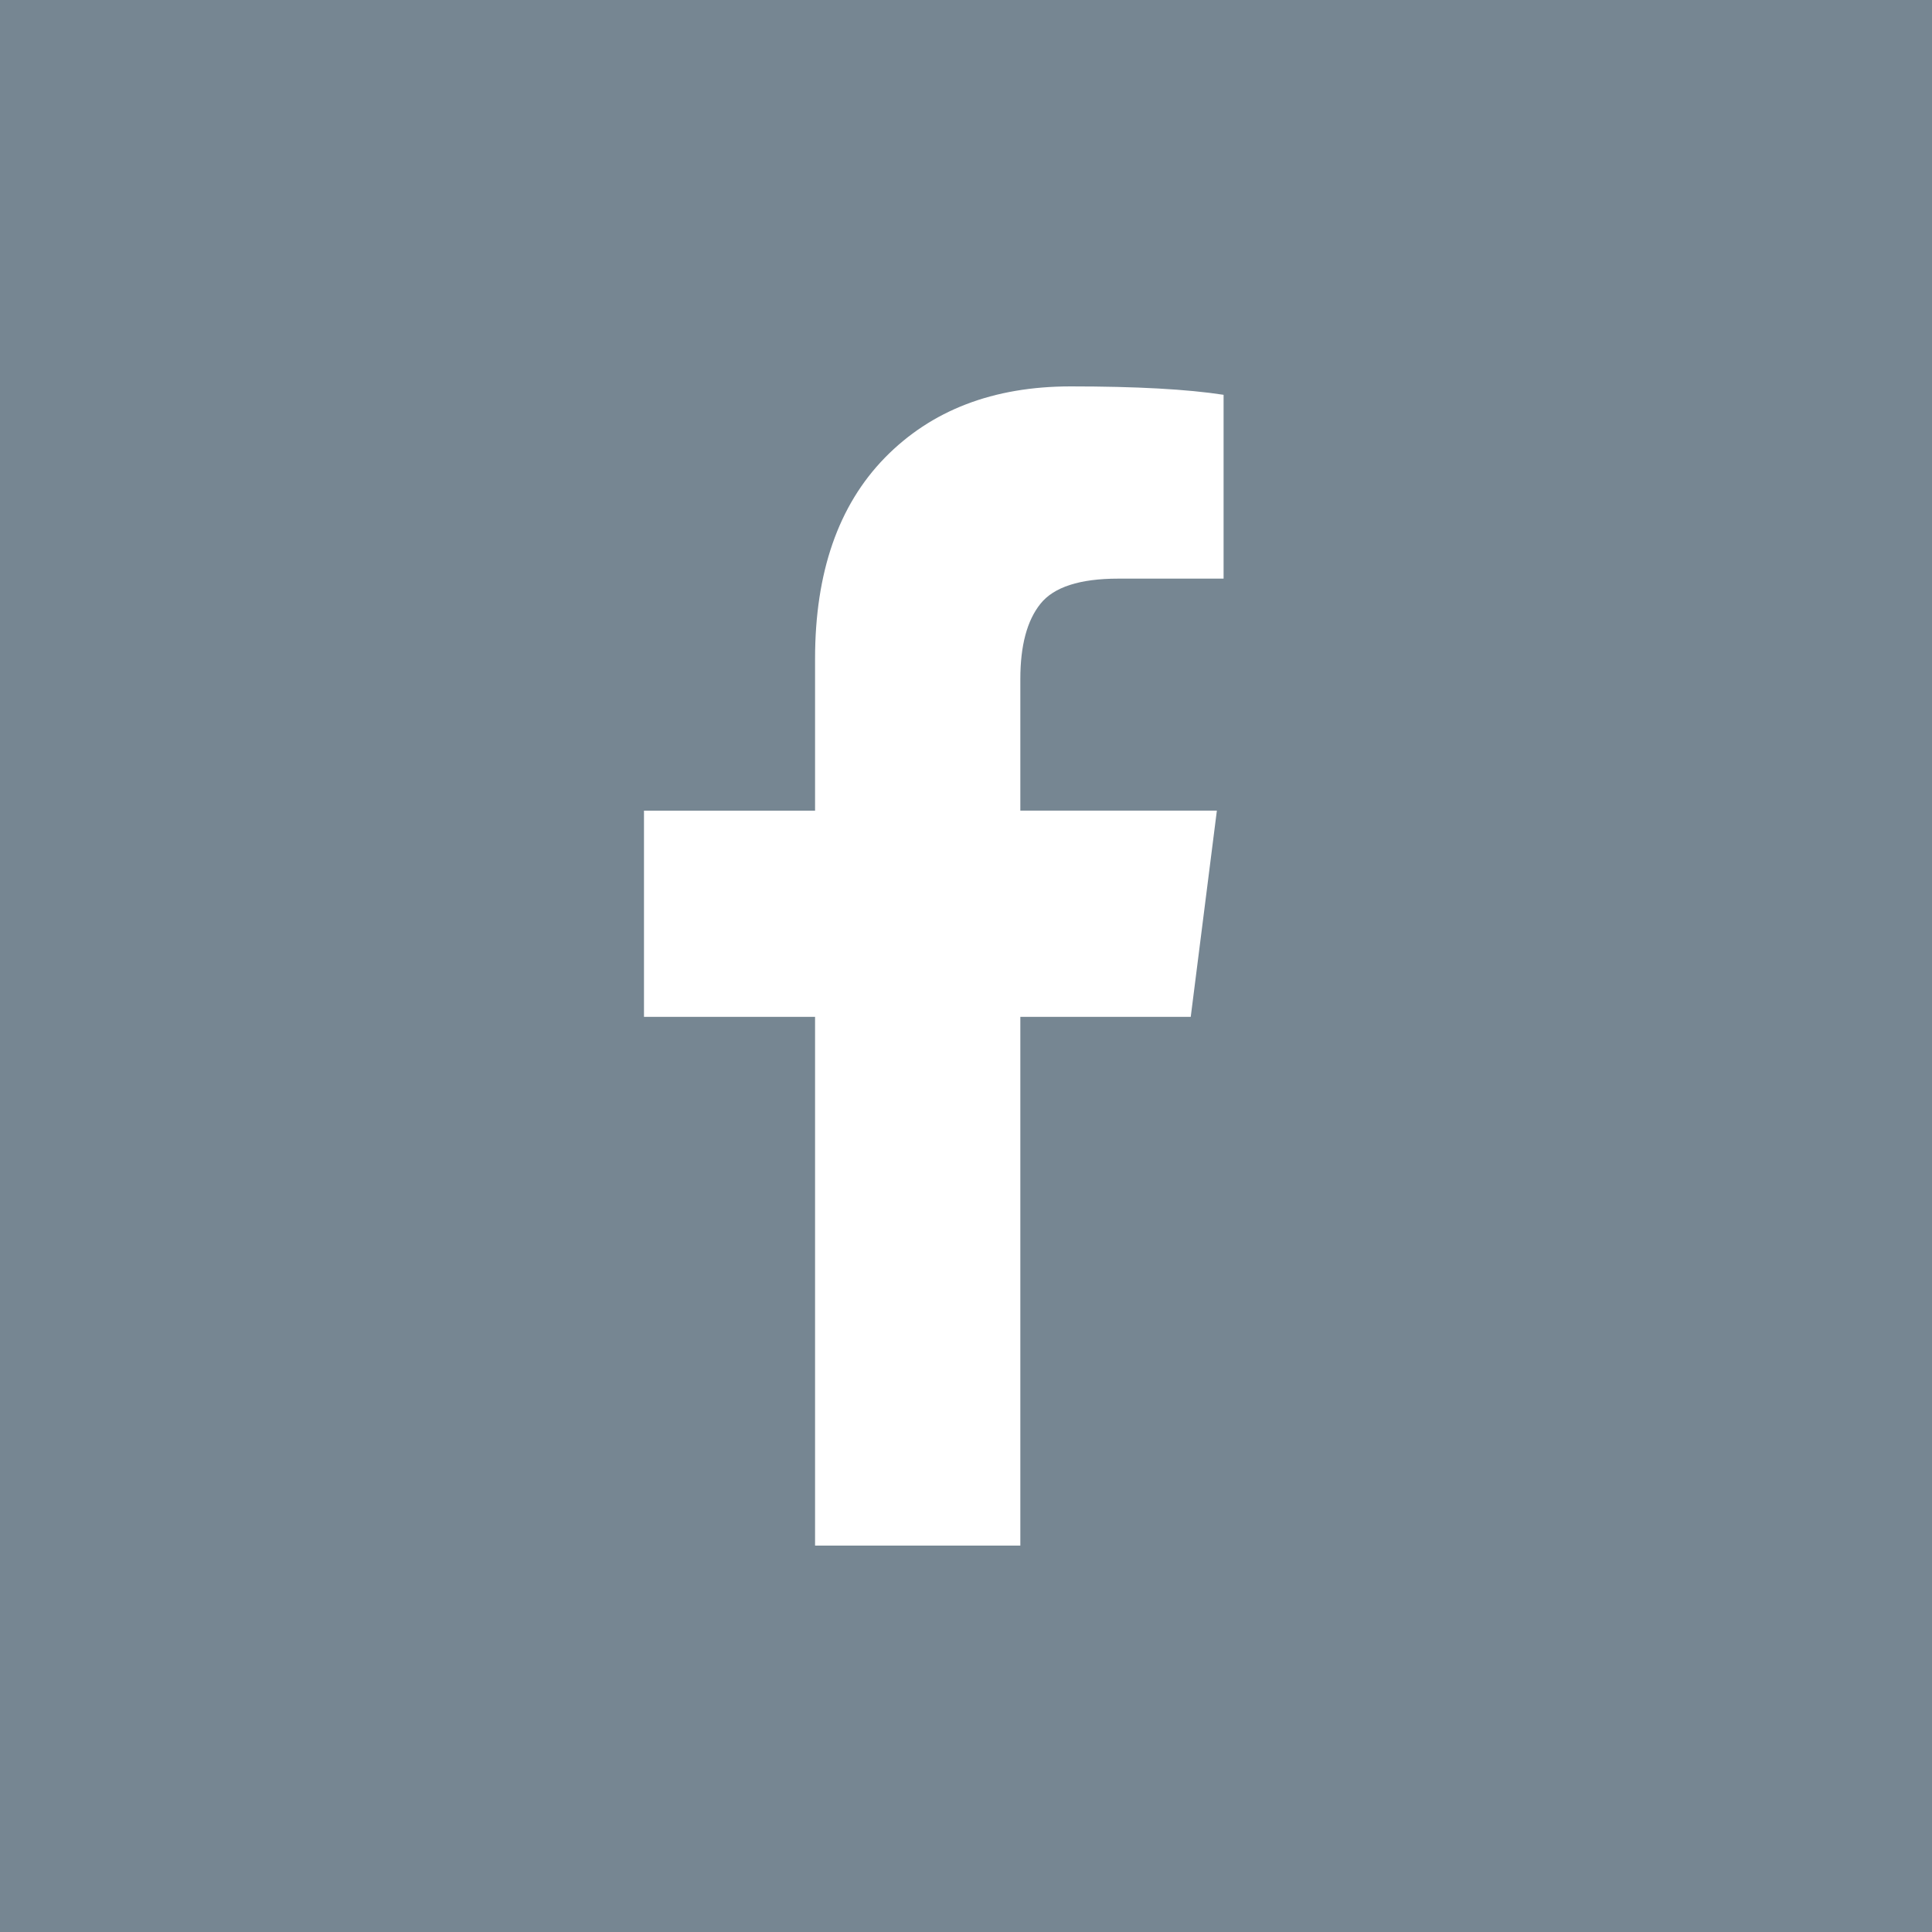 <svg width="40" height="40" viewBox="0 0 40 40" fill="none" xmlns="http://www.w3.org/2000/svg"><path fill-rule="evenodd" clip-rule="evenodd" d="M40 0H0v40h40V0zM25.333 11.98V8.174C24.583 8.058 23.528 8 22.167 8c-1.602 0-2.885.493-3.848 1.478-.962.986-1.444 2.373-1.444 4.161v3.145h-3.542v4.269h3.542V32h4.25V21.053h3.528l.541-4.27h-4.069v-2.725c0-.693.139-1.212.417-1.558.277-.346.814-.52 1.61-.52h2.181z" fill="#768692"/></svg>